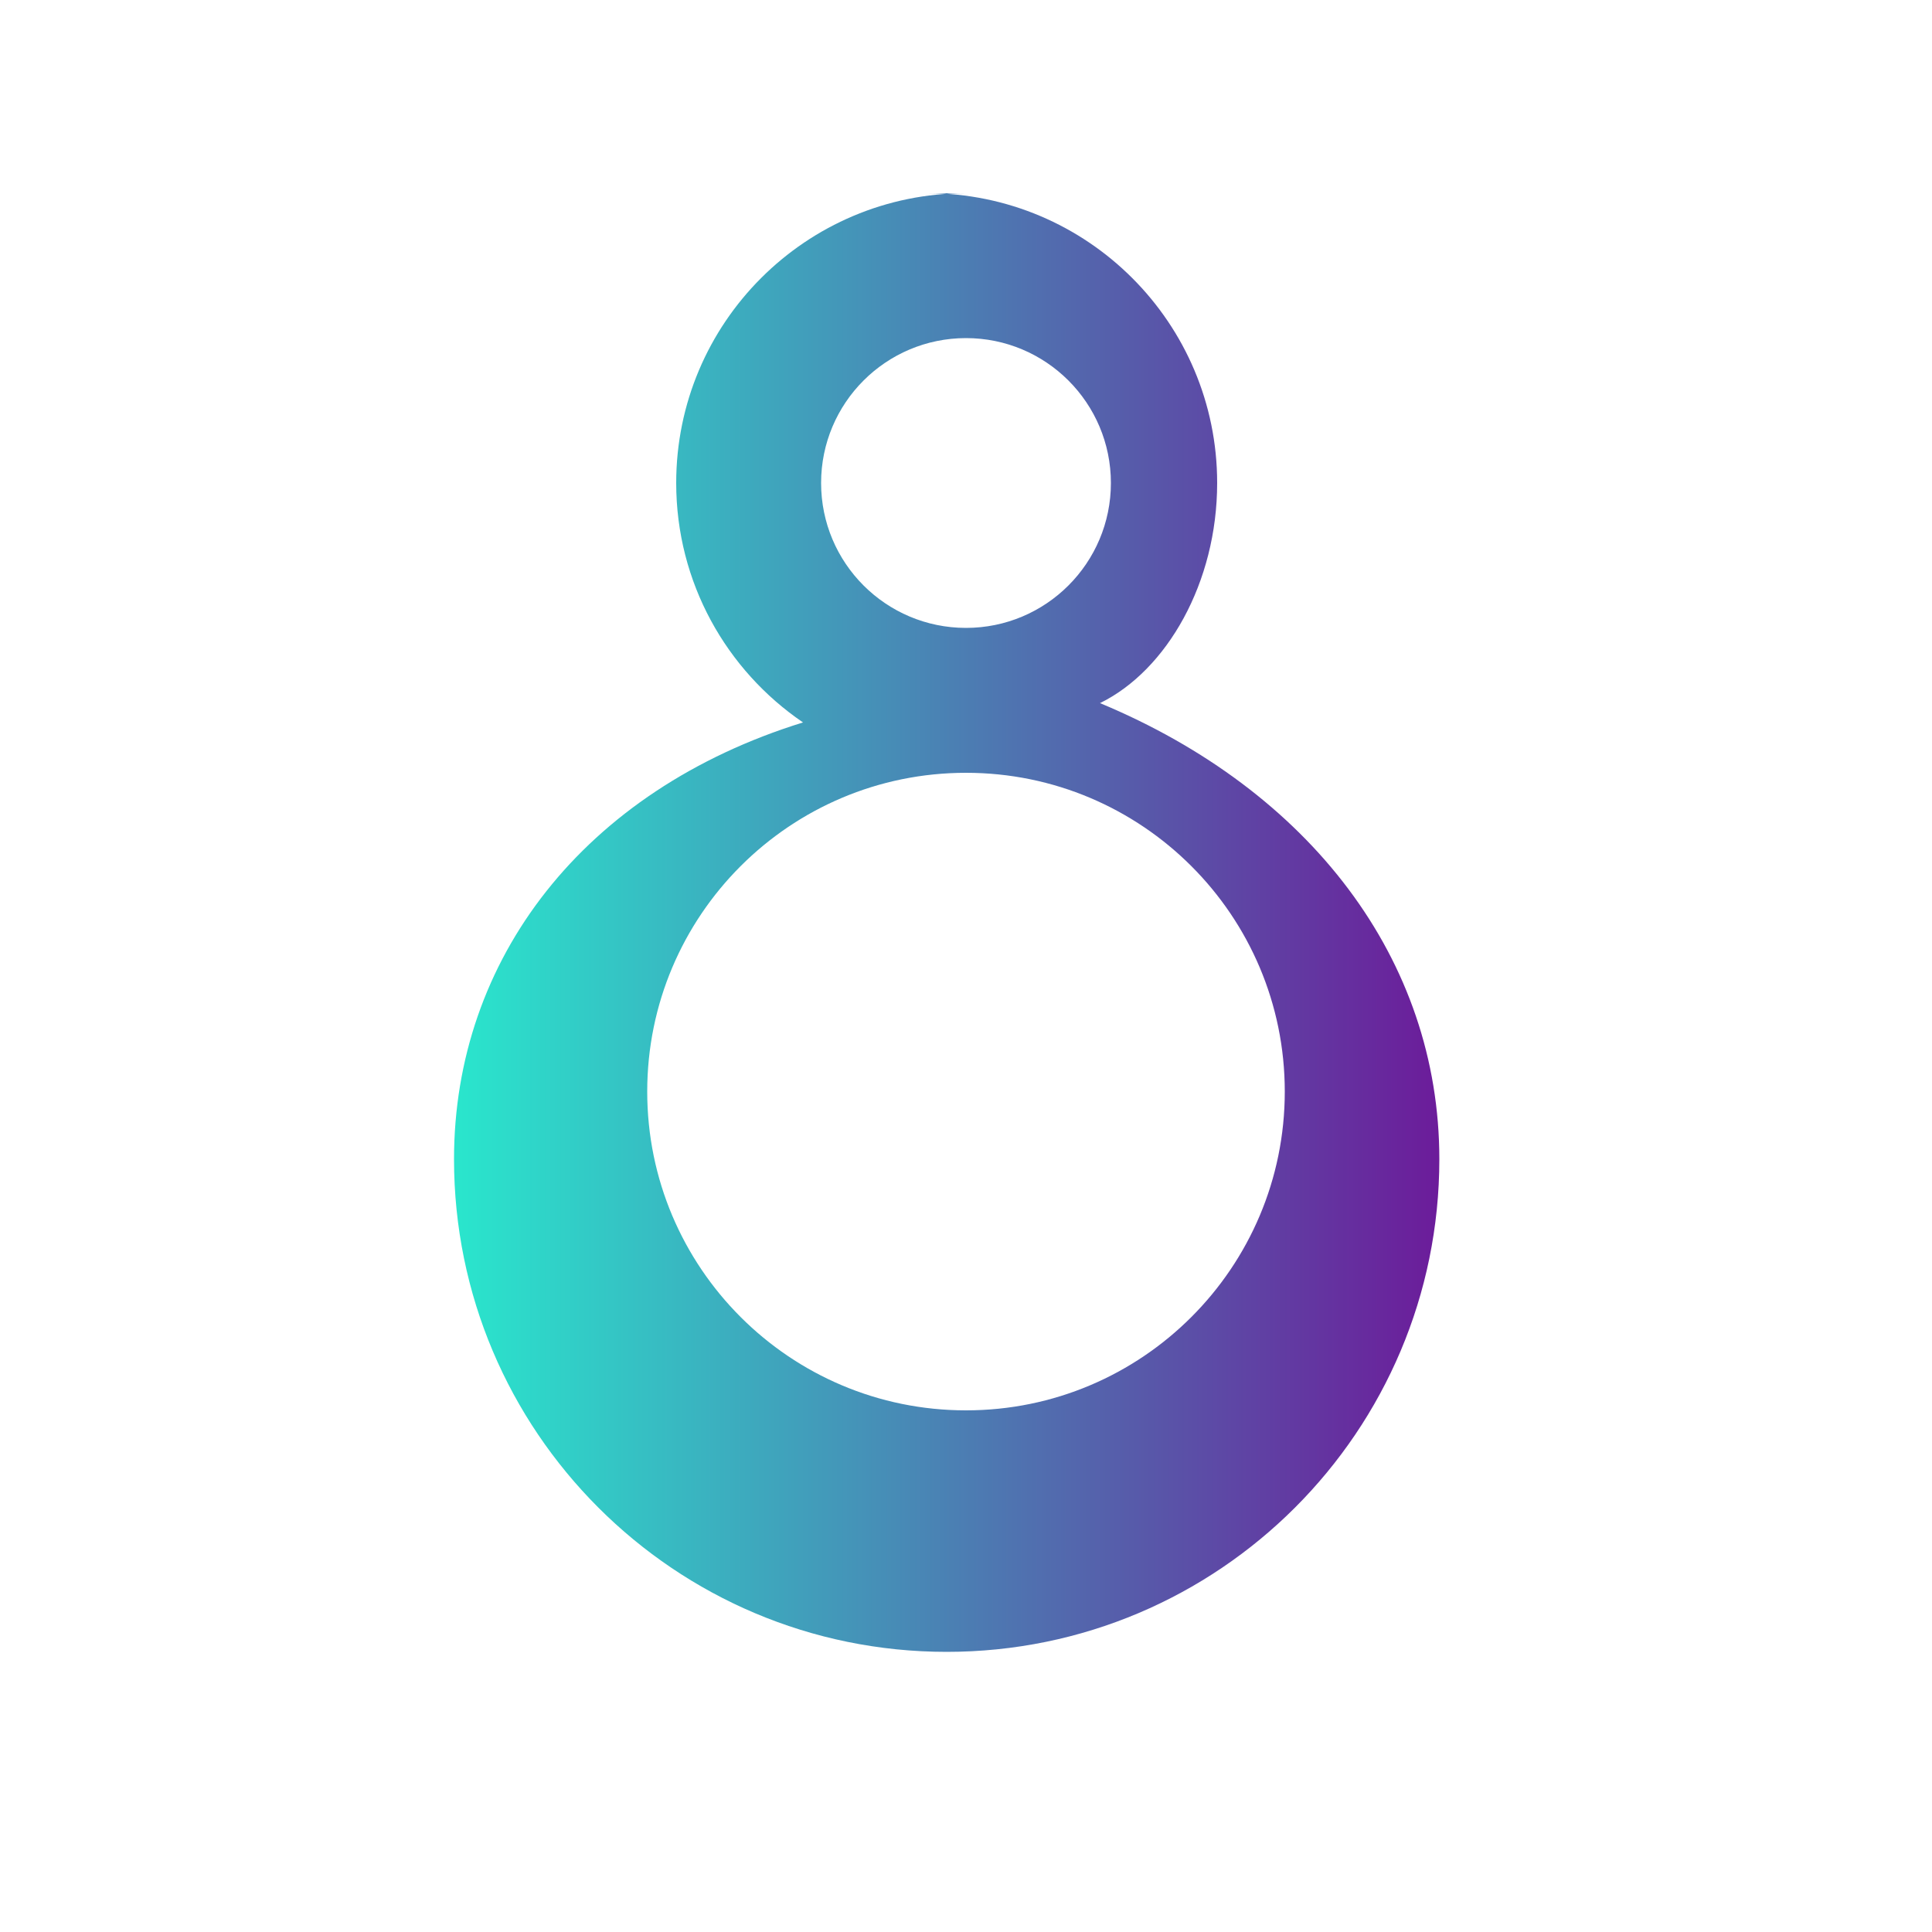 <svg xmlns="http://www.w3.org/2000/svg" viewBox="0 0 100 100" width="100" height="100">
  <defs>
    <linearGradient id="gradient" x1="0%" y1="0%" x2="100%" y2="0%">
      <stop offset="0%" stop-color="#29E7CD" />
      <stop offset="100%" stop-color="#6C1B9A" />
    </linearGradient>
  </defs>
  <g fill="url(#gradient)">
    <path d="M50 10c-8.284 0-15 6.716-15 15 0 5.154 2.604 9.698 6.564 12.393C30.206 40.914 23.5 49.654 23.5 60c0 14.083 11.417 25.5 25.5 25.5S74.5 74.083 74.5 60c0-10.346-6.706-19.086-17.564-23.607C60.396 34.698 63 30.154 63 25c0-8.284-6.716-15-15-15zm0 7.5c4.142 0 7.5 3.358 7.5 7.5s-3.358 7.5-7.5 7.5-7.5-3.358-7.5-7.5 3.358-7.5 7.5-7.5zm0 22.5c9.113 0 16.5 7.387 16.5 16.5s-7.387 16.5-16.5 16.5-16.5-7.387-16.5-16.5 7.387-16.5 16.5-16.5z"/>
  </g>
</svg> 